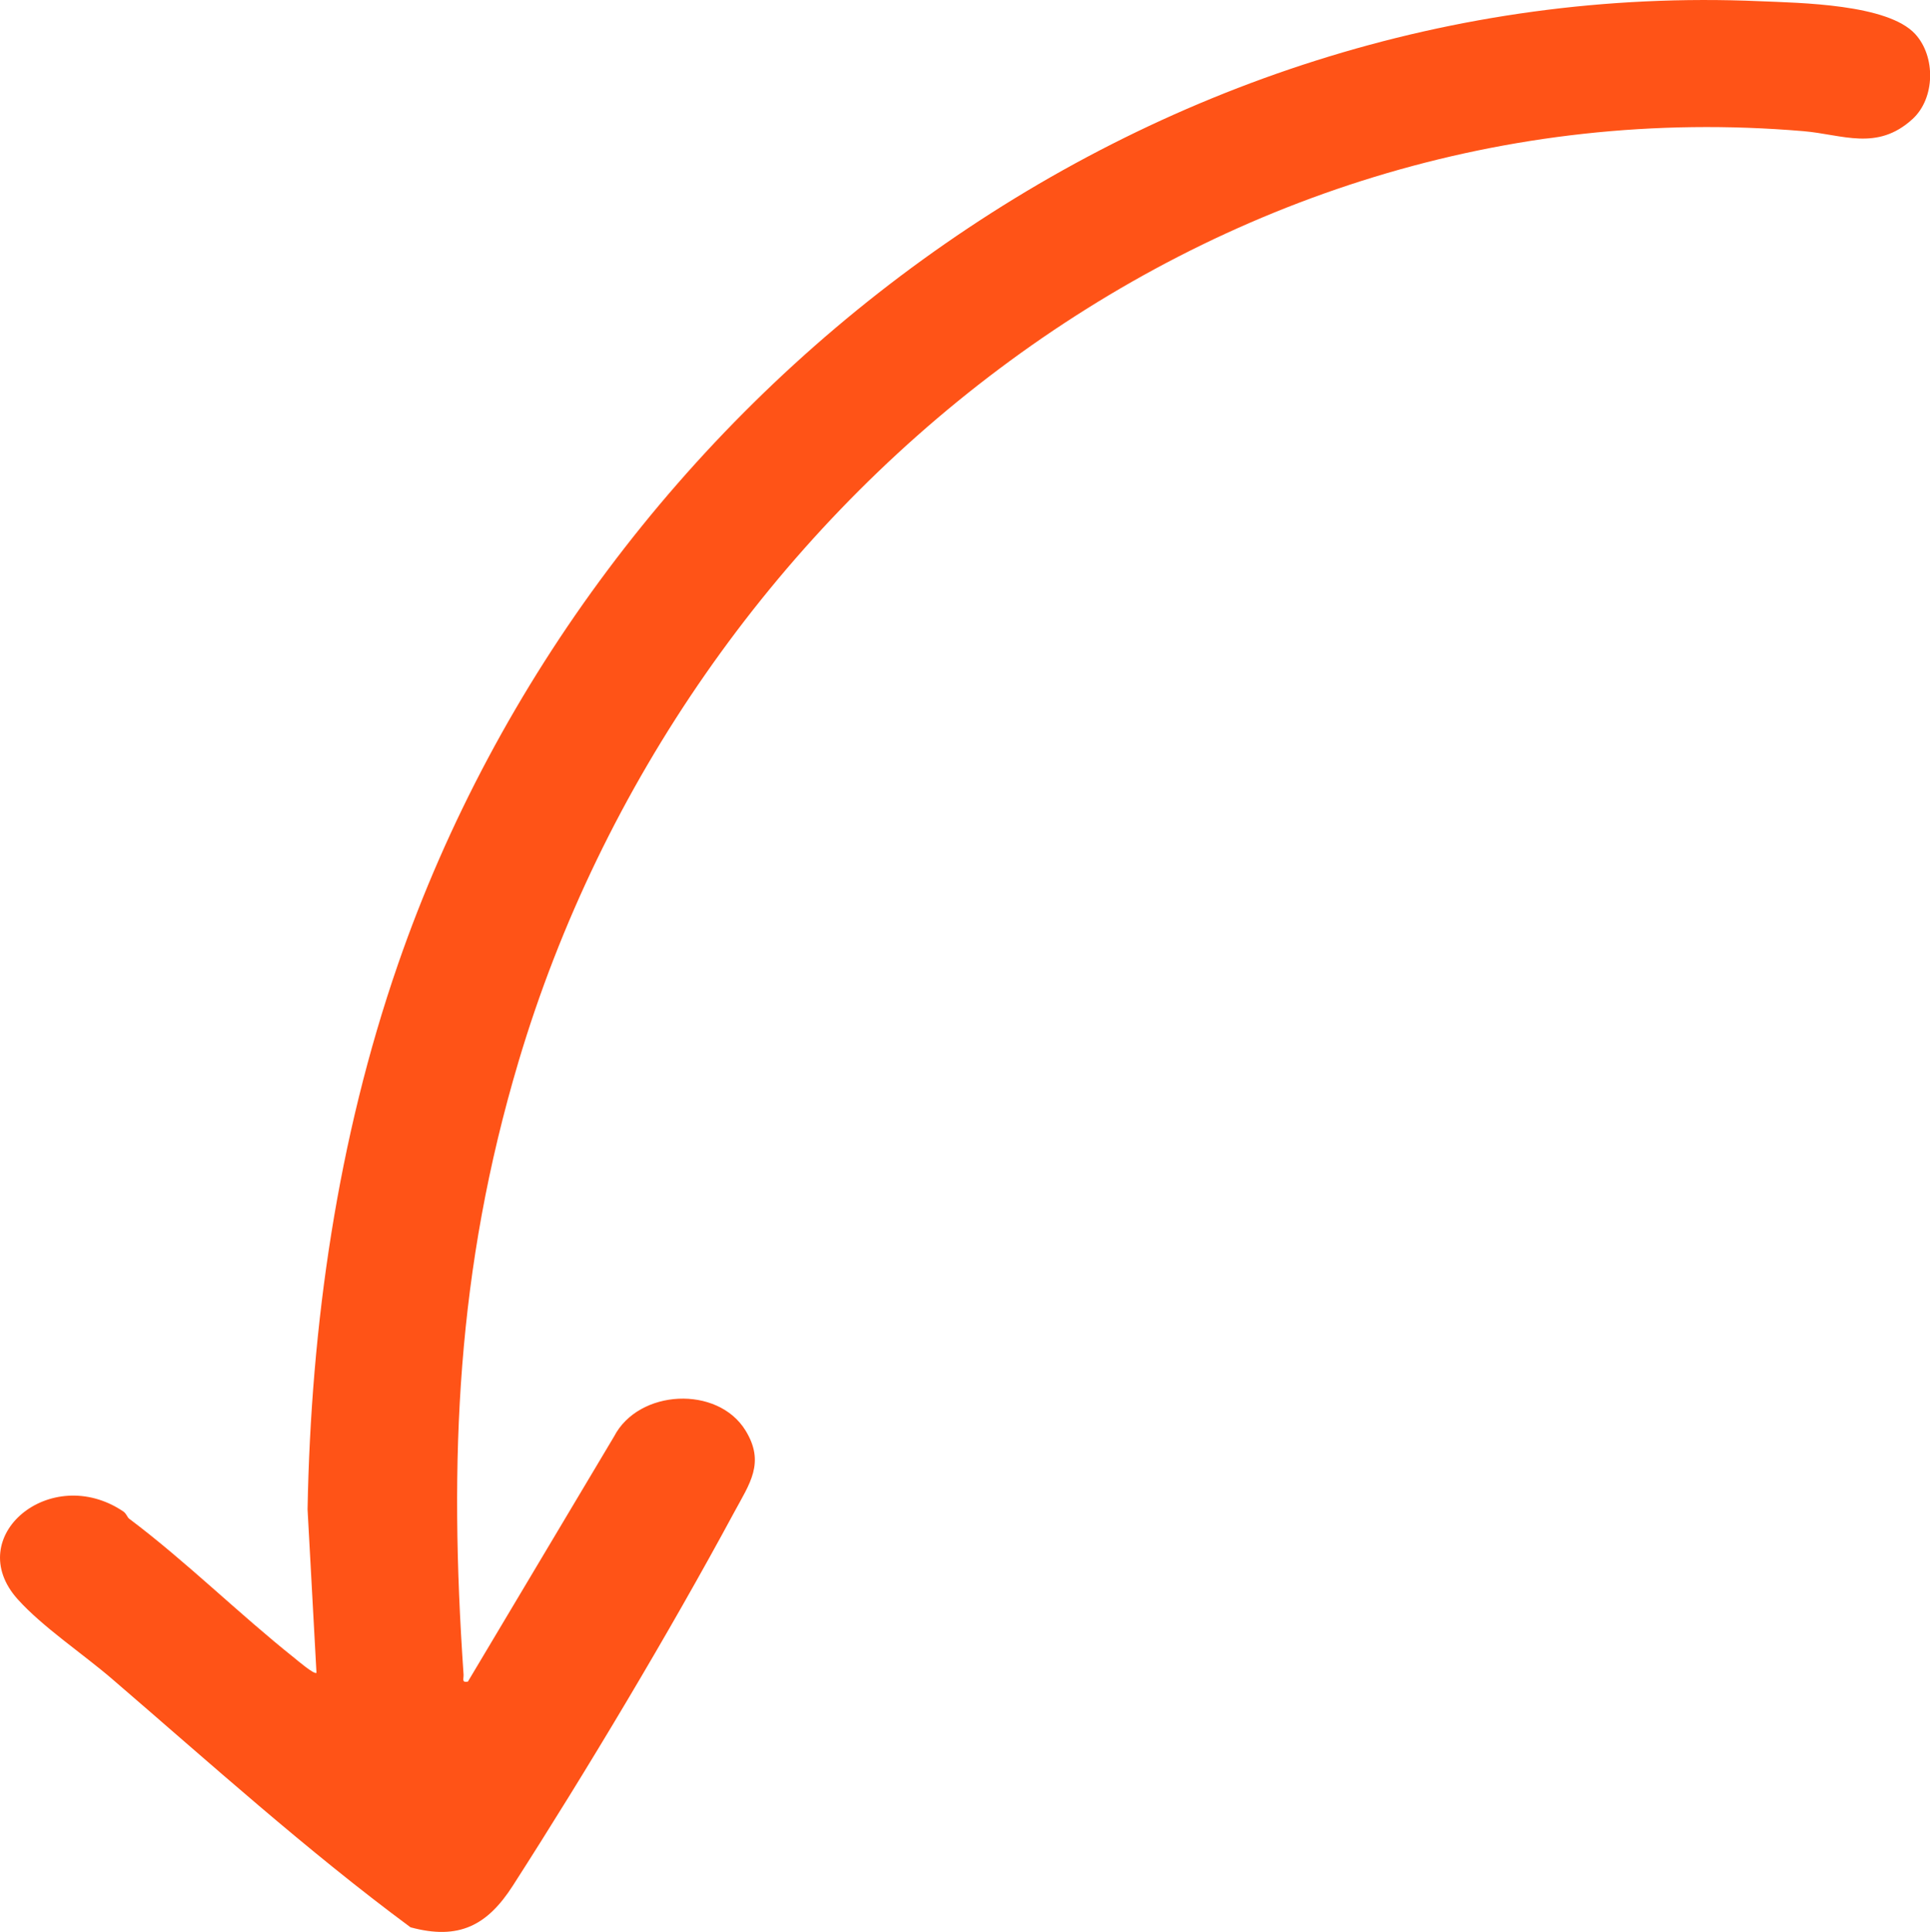 <?xml version="1.0" encoding="UTF-8"?> <svg xmlns="http://www.w3.org/2000/svg" id="_Слой_1" version="1.1" viewBox="0 0 257.72 257.92"><defs><style> .st0 { fill: #ff5317; } </style></defs><path class="st0" d="M17.24,202.74c-.24-.17-.36-.68-.78-.96-9.69-6.52-21.59,3.37-14.1,11.72,3.33,3.71,8.73,7.31,12.57,10.61,13.1,11.26,26.03,22.94,39.89,33.19,6.46,1.75,10.26-.25,13.67-5.57,9.85-15.34,20.9-33.8,29.54-49.82,2.07-3.84,4.18-6.62,1.52-10.94-3.72-6.04-14.27-5.52-17.55.8l-19.52,32.73c-.88.17-.54-.39-.58-.97-1.98-28.78-.93-54.02,7.35-81.83C91.35,67.45,161.17,10.75,240.81,17.51c5.23.44,9.83,2.72,14.58-1.62,3.04-2.79,3.1-8.36.35-11.35-3.67-4-15.35-4.15-20.76-4.38C153.17-3.38,79.42,52.81,53.15,128.72c-8.08,23.36-11.63,48.15-12.08,72.78l1.19,21.82c-.26.3-2.57-1.67-2.94-1.97-7.51-5.98-14.41-12.84-22.07-18.6h0Z"></path></svg> 